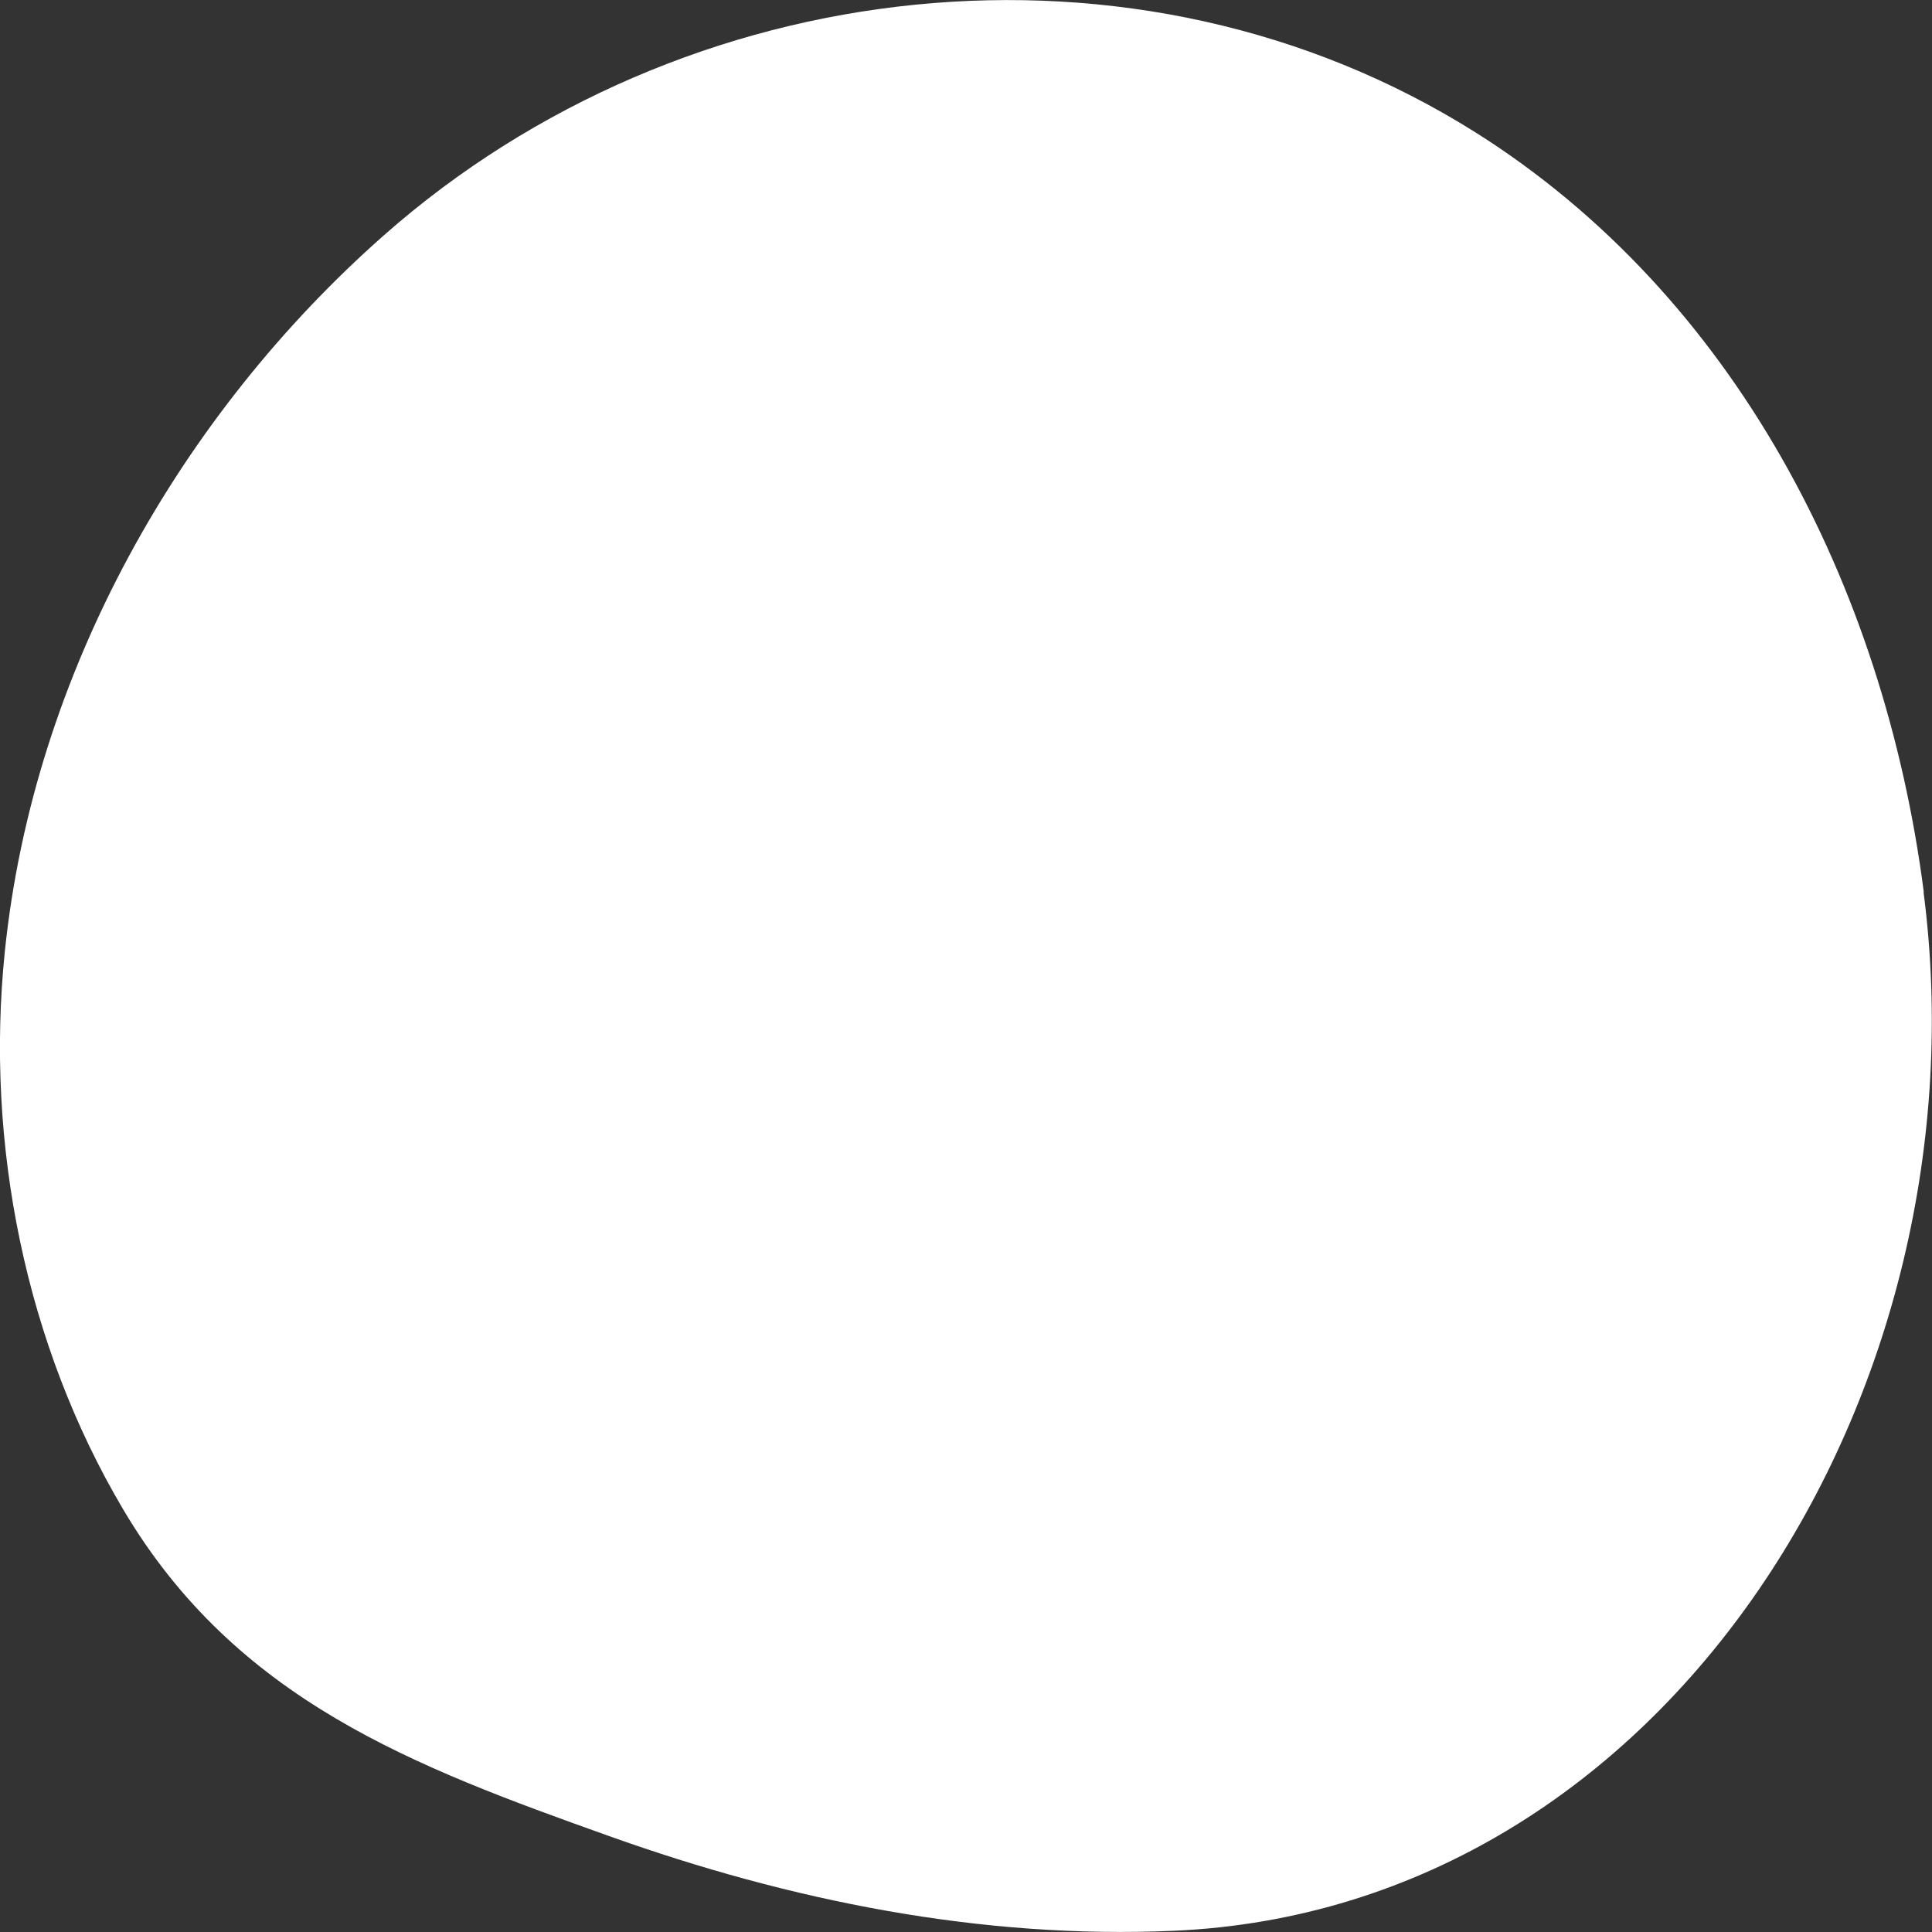<?xml version="1.0" encoding="UTF-8"?>
<svg id="_レイヤー_2" data-name="レイヤー 2" xmlns="http://www.w3.org/2000/svg" viewBox="0 0 80 80">
  <rect x="0" y="0" width="80" height="80" fill="#333333" stroke="none"/>
  <defs>
    <style>
      .cls-1 {
        fill: #fff;
      }
    </style>
  </defs>
  <g id="_レイヤー_1-2" data-name="レイヤー 1">
    <path class="cls-1" d="m79.66,36.94c-1.65-12.76-7.87-24.71-18.55-31.45C47.09-3.34,28.32-1.22,15.9,9.74,7.5,17.15,1.39,27.84.2,39.4c-.82,7.97.86,16.28,4.9,23.1,4.68,7.91,12.06,10.65,20.1,13.52,7.52,2.69,15.43,4.28,23.4,3.93,20.55-.9,33.72-22.45,31.05-43.01Z"/>
  </g>
</svg>